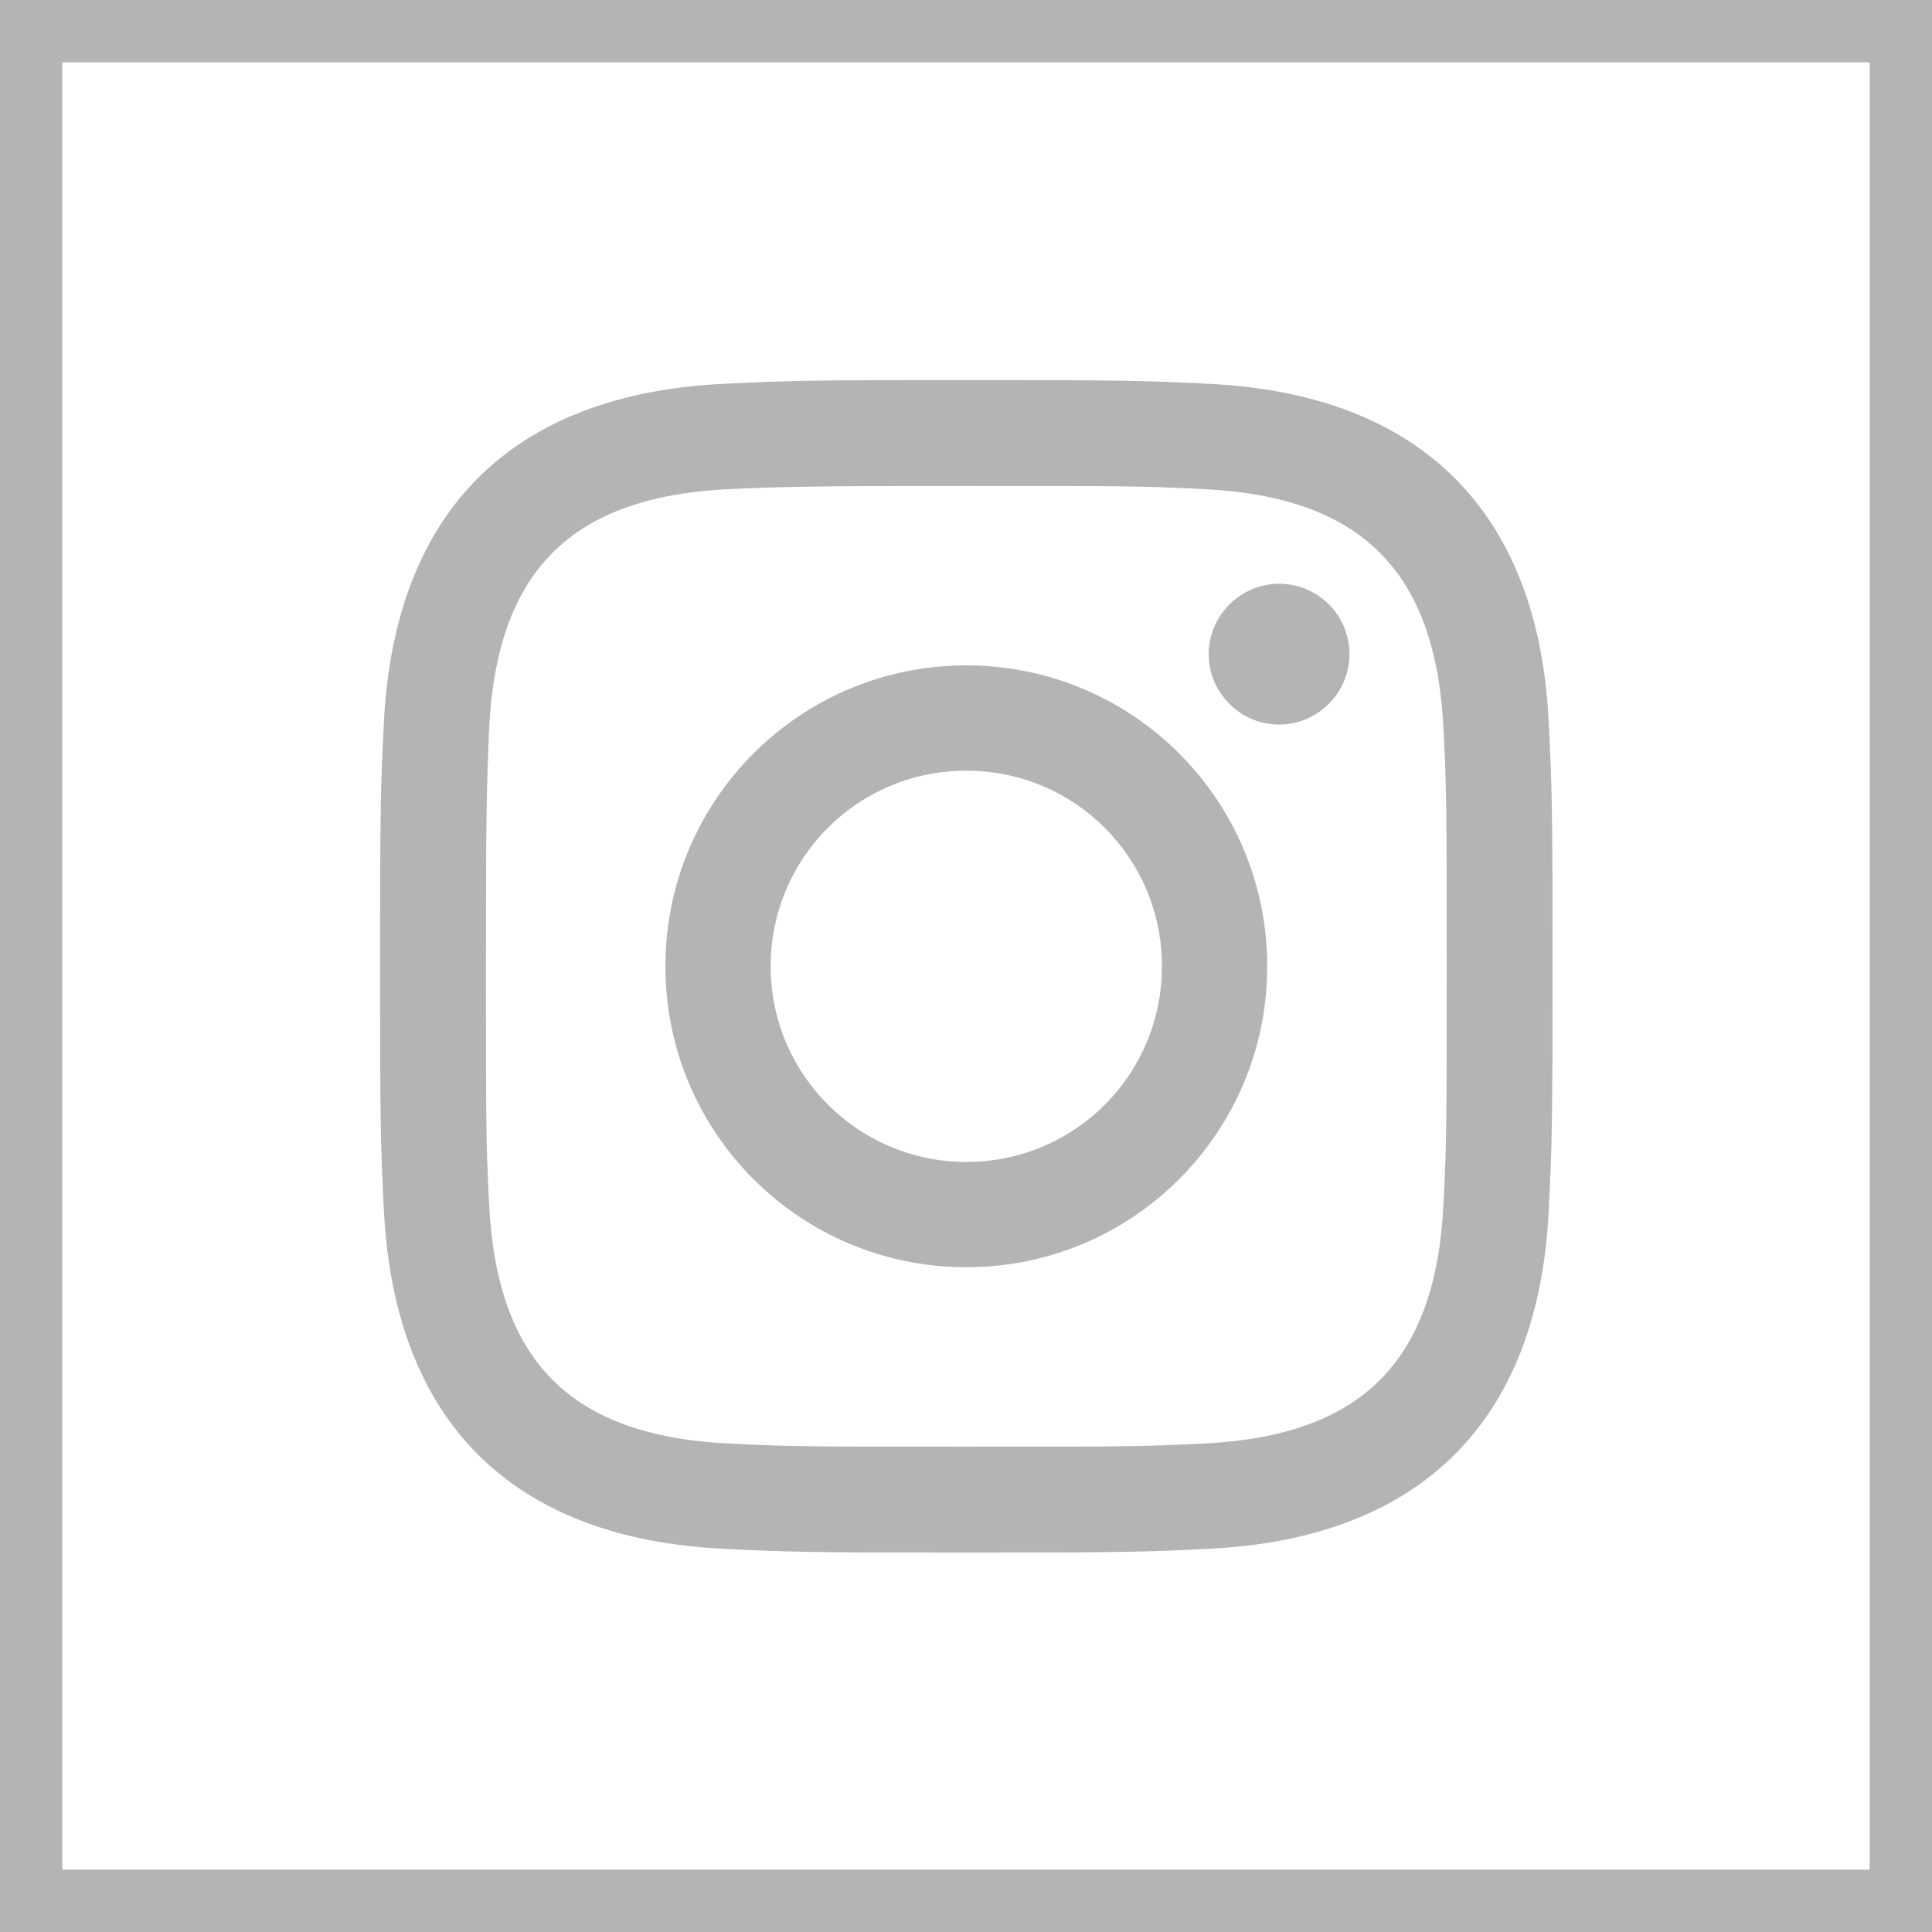 <?xml version="1.0" encoding="UTF-8"?><svg id="Livello_2" xmlns="http://www.w3.org/2000/svg" viewBox="0 0 31.01 31.01"><defs><style>.cls-1{fill:#b5b4b4;stroke-width:0px;}.cls-2{fill:none;stroke:#b5b4b4;stroke-miterlimit:10;}</style></defs><g id="Livello_1-2"><rect class="cls-2" x=".5" y=".5" width="30.01" height="30.01"/><path class="cls-1" d="m15.51,7.8c2.51,0,2.81,0,3.8.05,2.55.12,3.74,1.33,3.86,3.86.05.99.05,1.29.05,3.8s0,2.81-.05,3.8c-.12,2.53-1.3,3.74-3.86,3.86-.99.05-1.29.05-3.8.05s-2.81,0-3.8-.05c-2.56-.12-3.74-1.33-3.86-3.86-.05-.99-.05-1.29-.05-3.8s.01-2.81.05-3.8c.12-2.53,1.3-3.74,3.86-3.86.99-.04,1.29-.05,3.8-.05Zm0-1.7c-2.55,0-2.87.01-3.88.06-3.42.16-5.31,2.05-5.47,5.47-.05,1-.06,1.32-.06,3.88s.01,2.88.06,3.88c.16,3.42,2.05,5.31,5.47,5.47,1,.05,1.32.06,3.88.06s2.88-.01,3.88-.06c3.41-.16,5.32-2.05,5.47-5.47.05-1,.06-1.32.06-3.88s-.01-2.87-.06-3.88c-.15-3.41-2.05-5.31-5.47-5.47-1-.05-1.32-.06-3.88-.06Zm0,4.58c-2.67,0-4.83,2.16-4.83,4.83s2.16,4.83,4.83,4.83,4.83-2.16,4.83-4.83-2.16-4.83-4.83-4.83Zm0,7.97c-1.73,0-3.14-1.4-3.14-3.14s1.4-3.14,3.14-3.14,3.14,1.4,3.14,3.14-1.4,3.14-3.14,3.14Zm5.02-9.28c-.62,0-1.13.51-1.13,1.13s.51,1.13,1.13,1.13,1.13-.51,1.13-1.13-.5-1.13-1.13-1.13Z"/></g></svg>